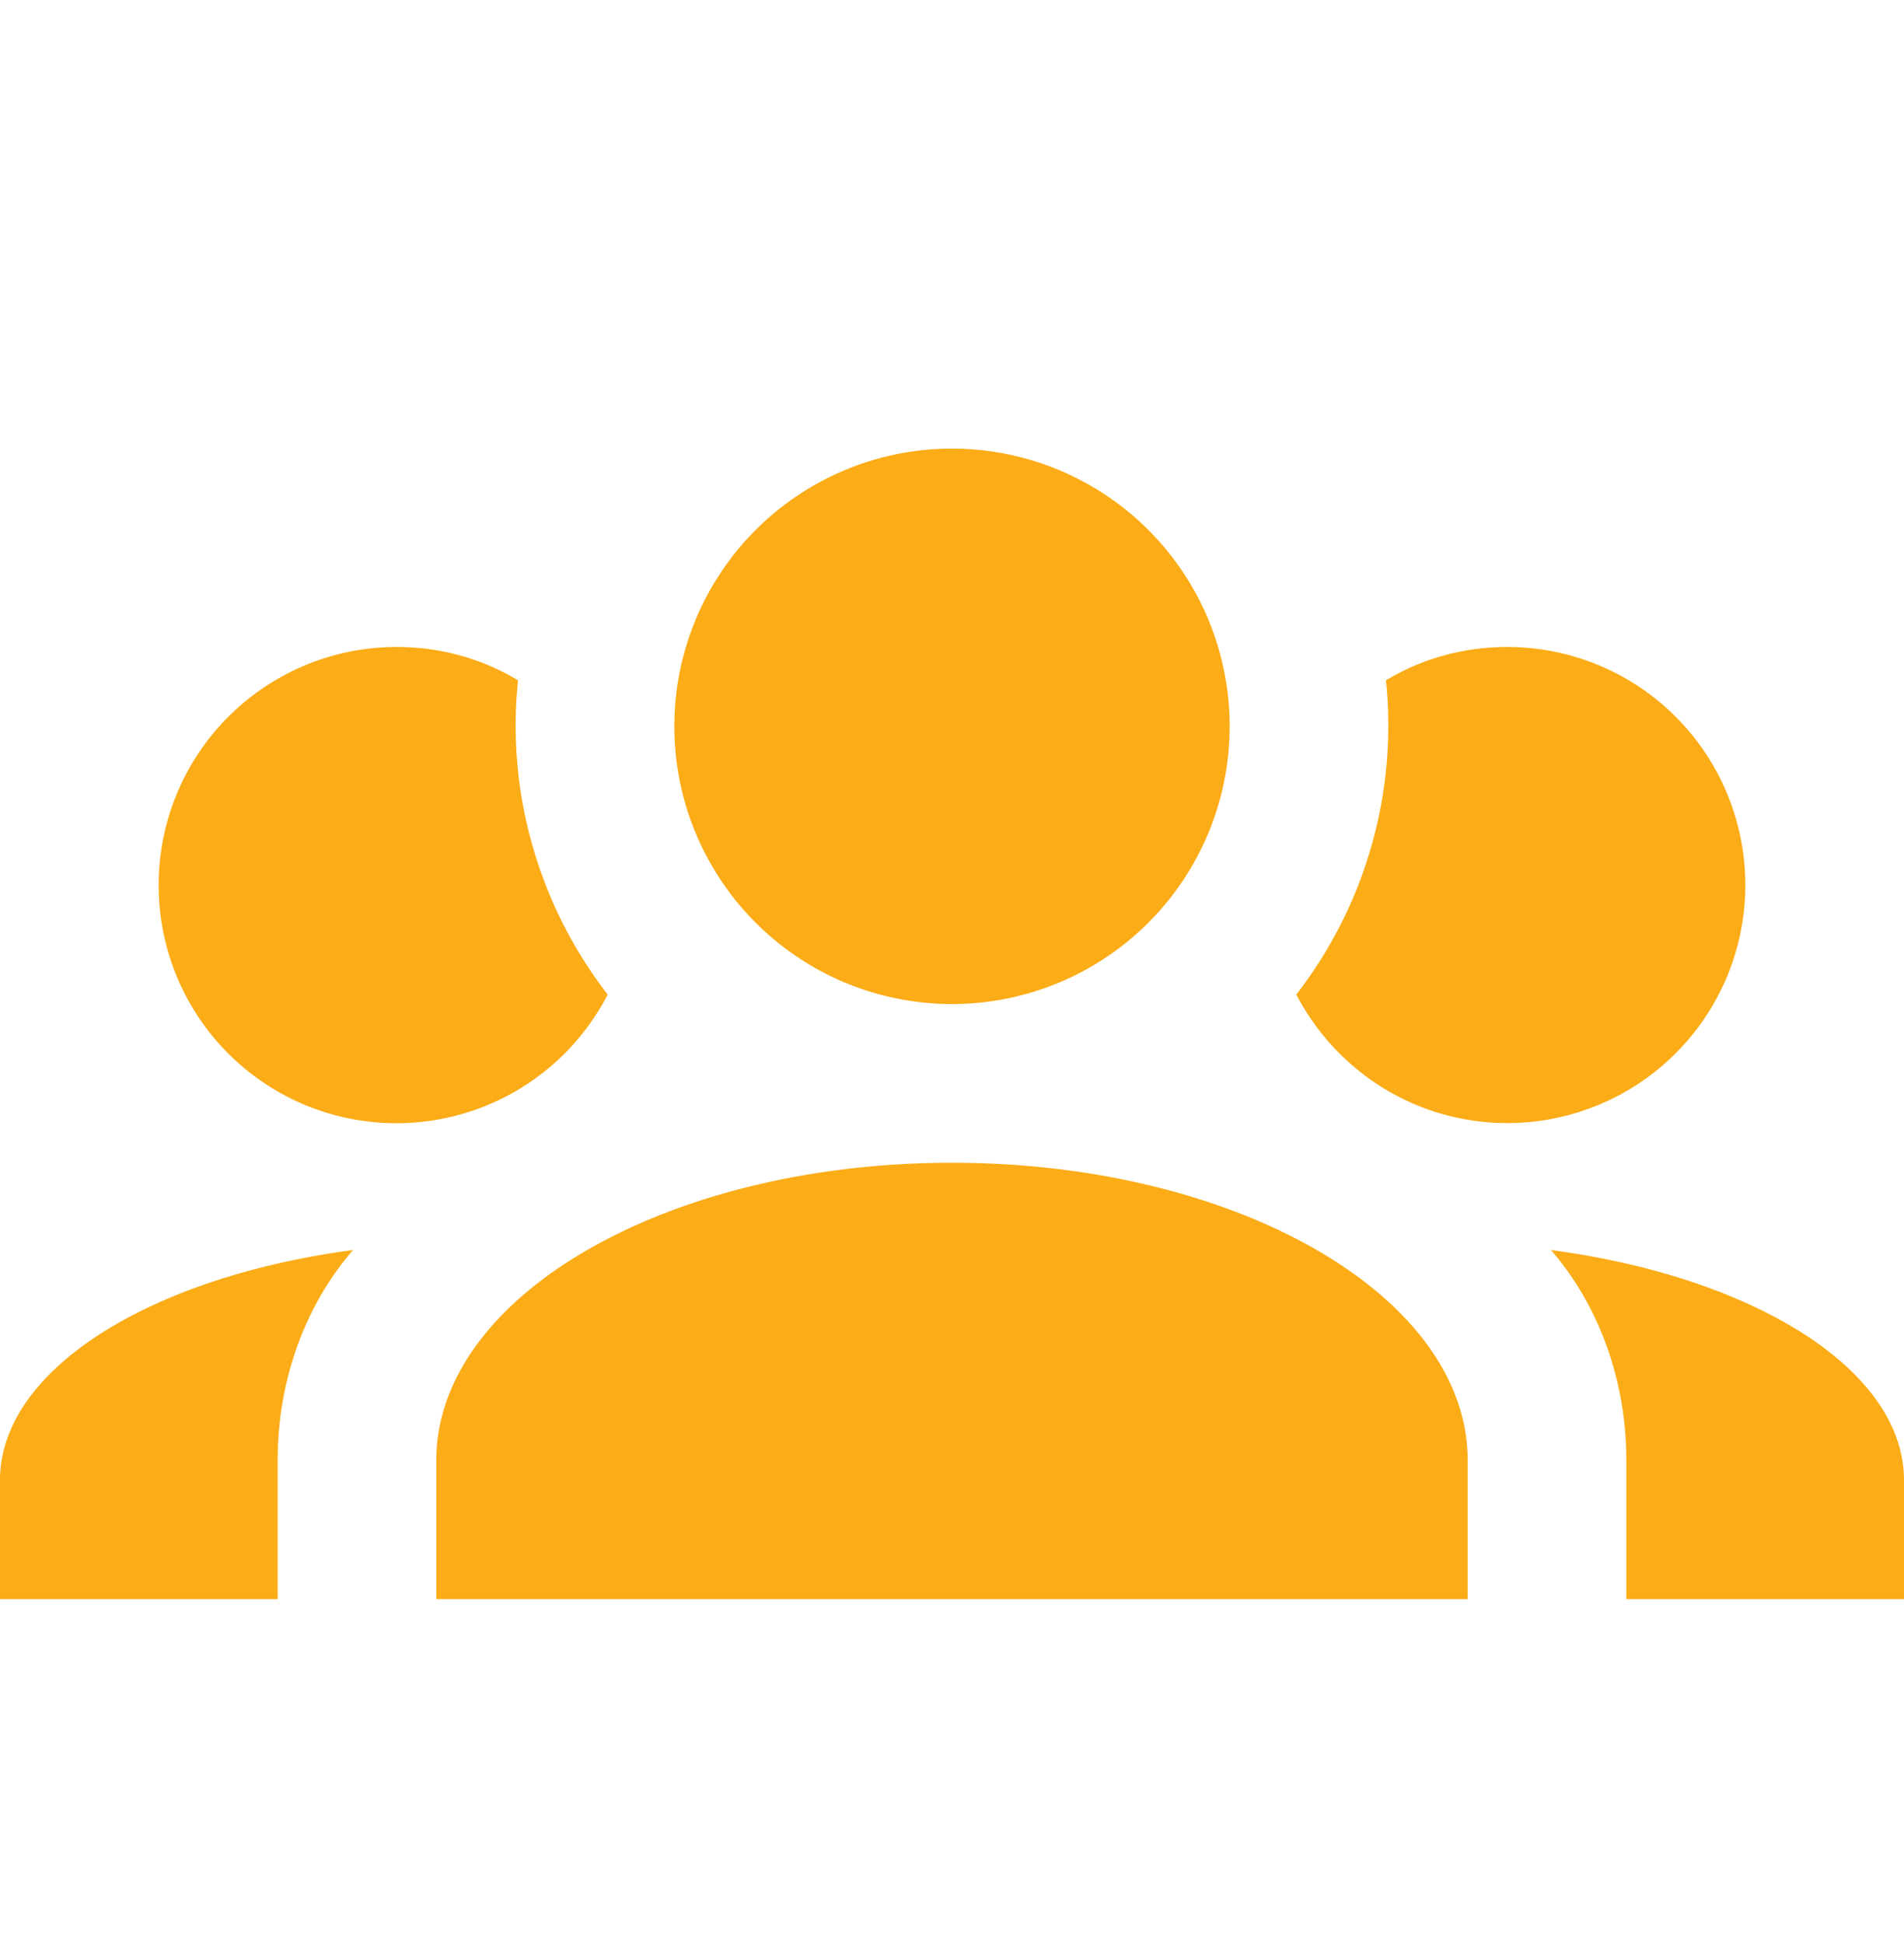 <svg width="48" height="49" fill="none" xmlns="http://www.w3.org/2000/svg"><path d="M24 11.307a7 7 0 110 14 7 7 0 010-14zm-14 5c1.12 0 2.16.3 3.06.84-.3 2.86.54 5.7 2.26 7.92A5.994 5.994 0 014 22.307a6 6 0 016-6zm28 0a6 6 0 110 12c-2.32 0-4.32-1.32-5.32-3.24a11.072 11.072 0 002.26-7.92c.9-.54 1.94-.84 3.06-.84zm-27 20.5c0-4.14 5.82-7.5 13-7.5s13 3.36 13 7.5v3.5H11v-3.5zm-11 3.5v-3c0-2.78 3.78-5.12 8.9-5.8-1.18 1.36-1.9 3.24-1.9 5.3v3.5H0zm48 0h-7v-3.5c0-2.06-.72-3.94-1.9-5.3 5.12.68 8.9 3.02 8.9 5.8v3z" fill="#FBAC17"/></svg>